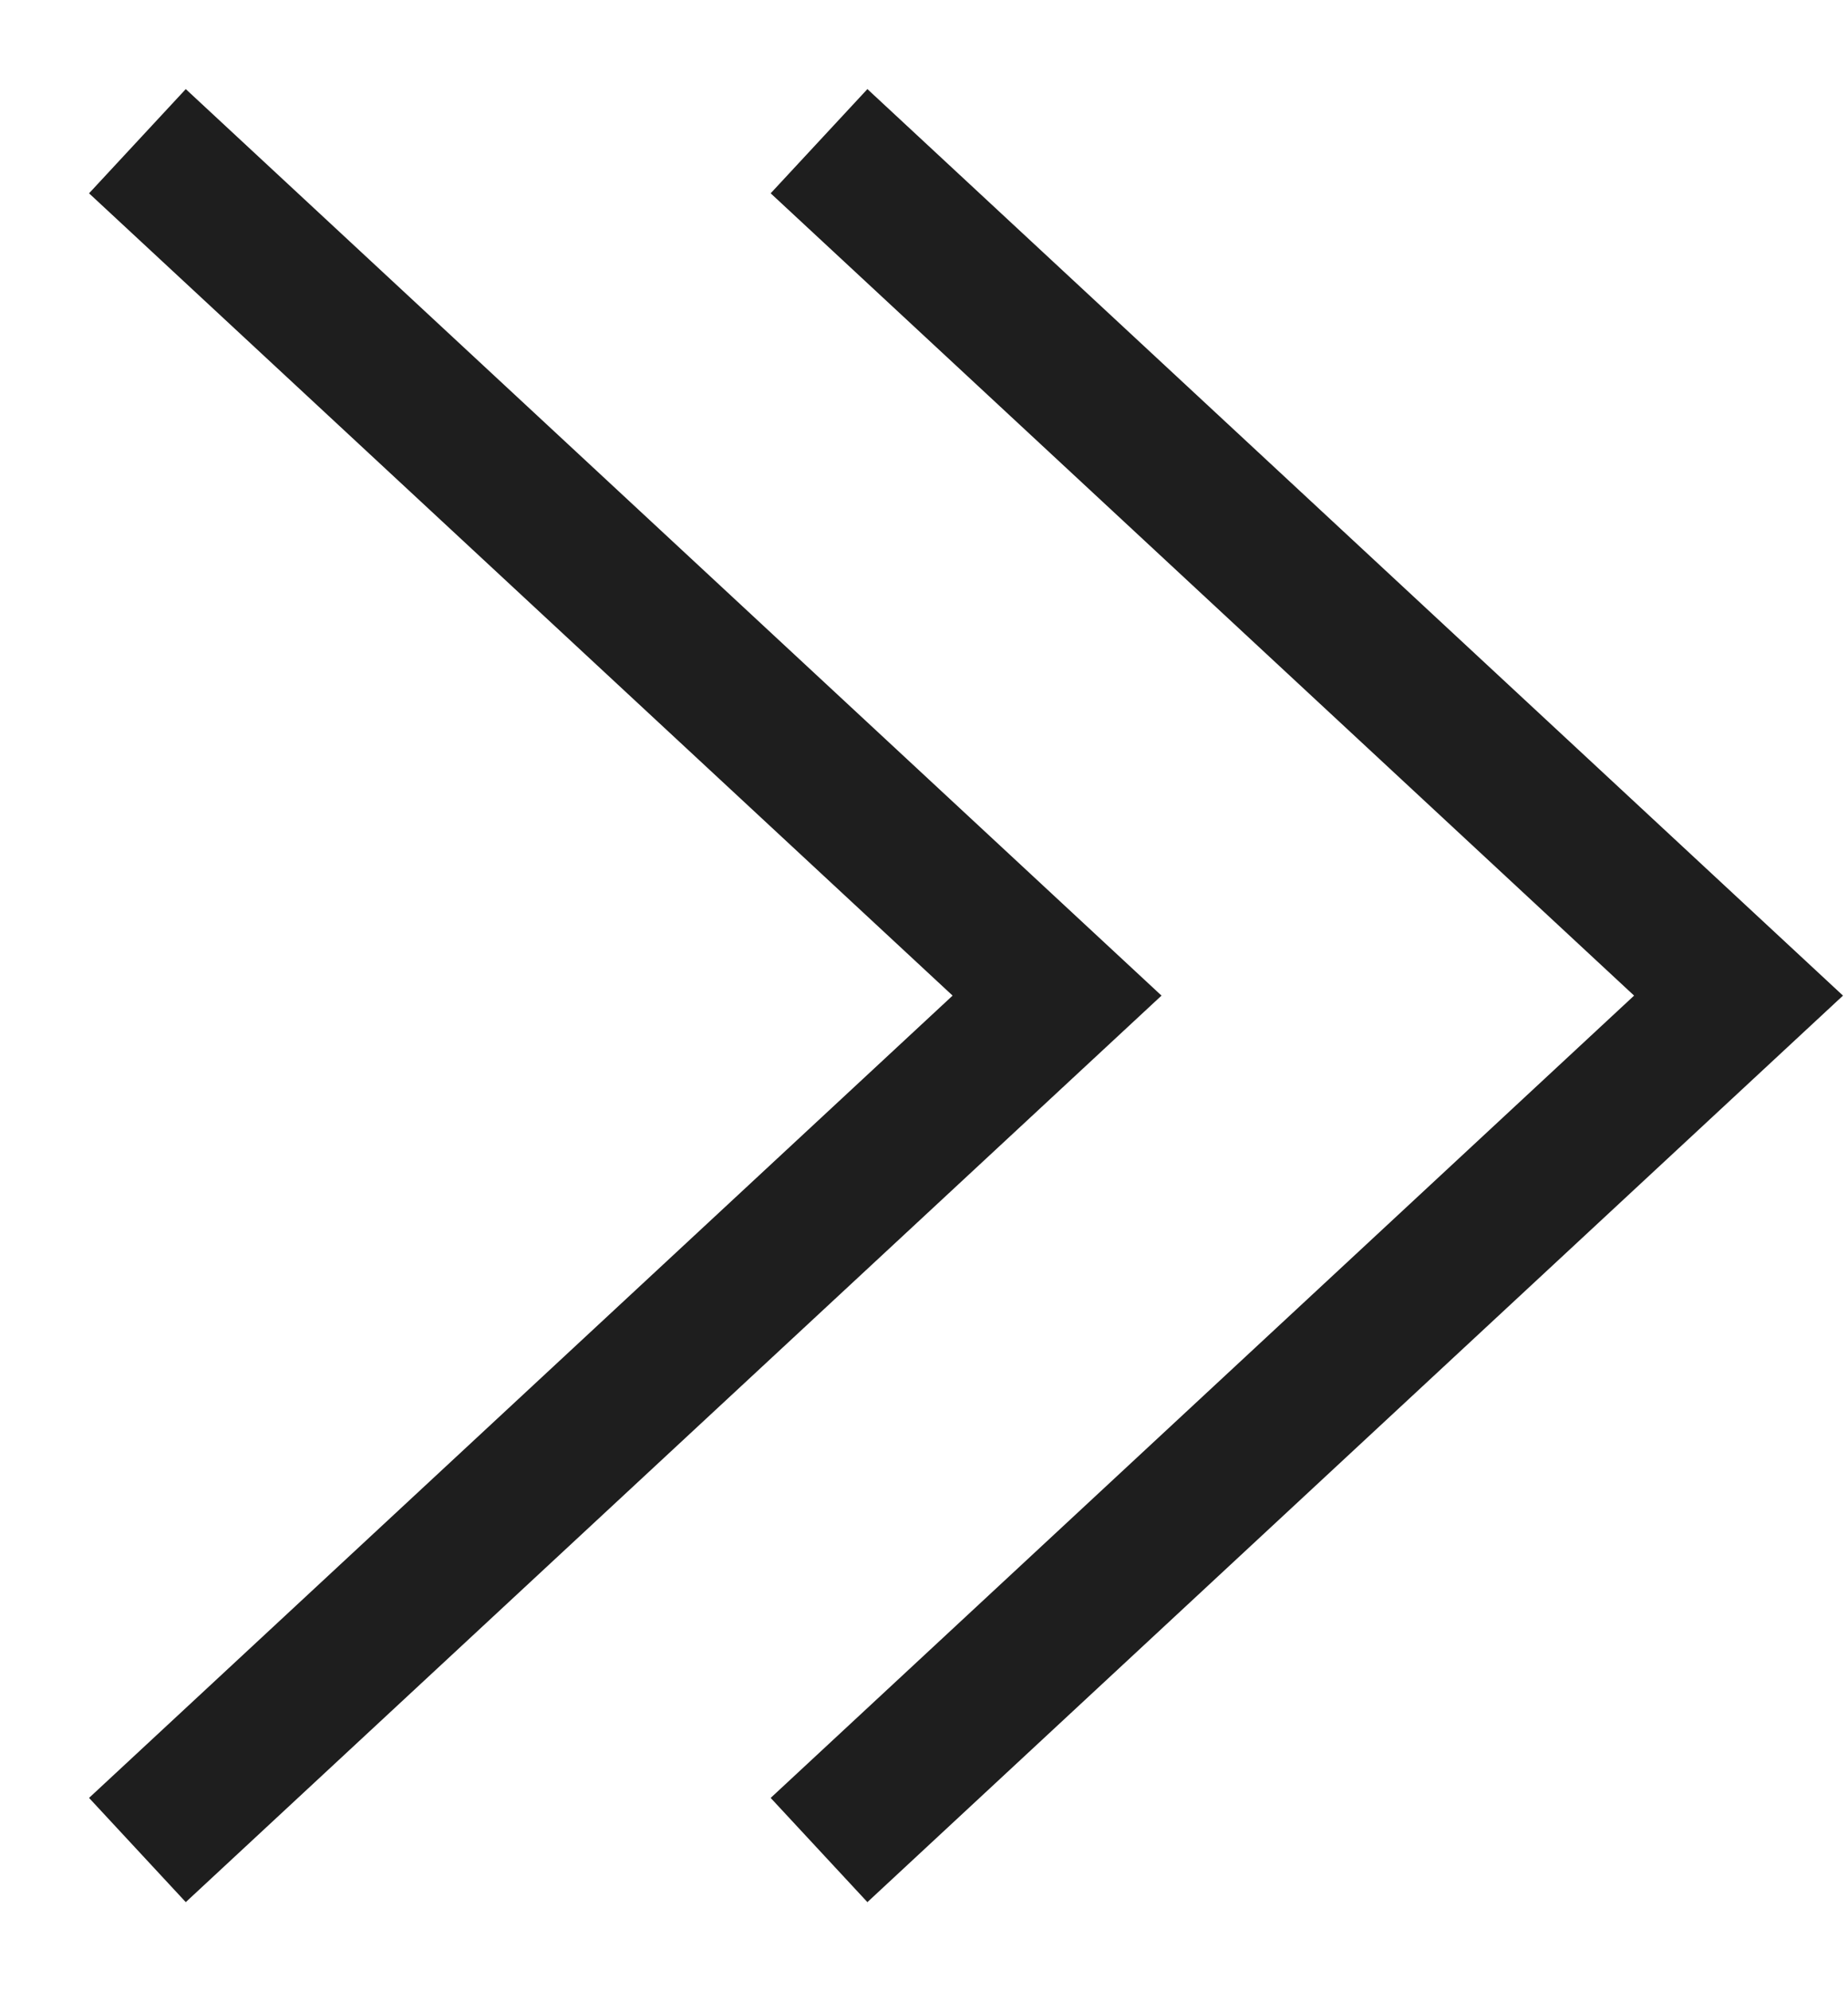 <svg width="13" height="14" viewBox="0 0 13 14" fill="none" xmlns="http://www.w3.org/2000/svg">
<path d="M6.128 12.667L12.23 7L6.128 1.333M1.333 12.667L7.436 7L1.333 1.333" stroke="#1E1E1E" stroke-linecap="square"/>
</svg>
